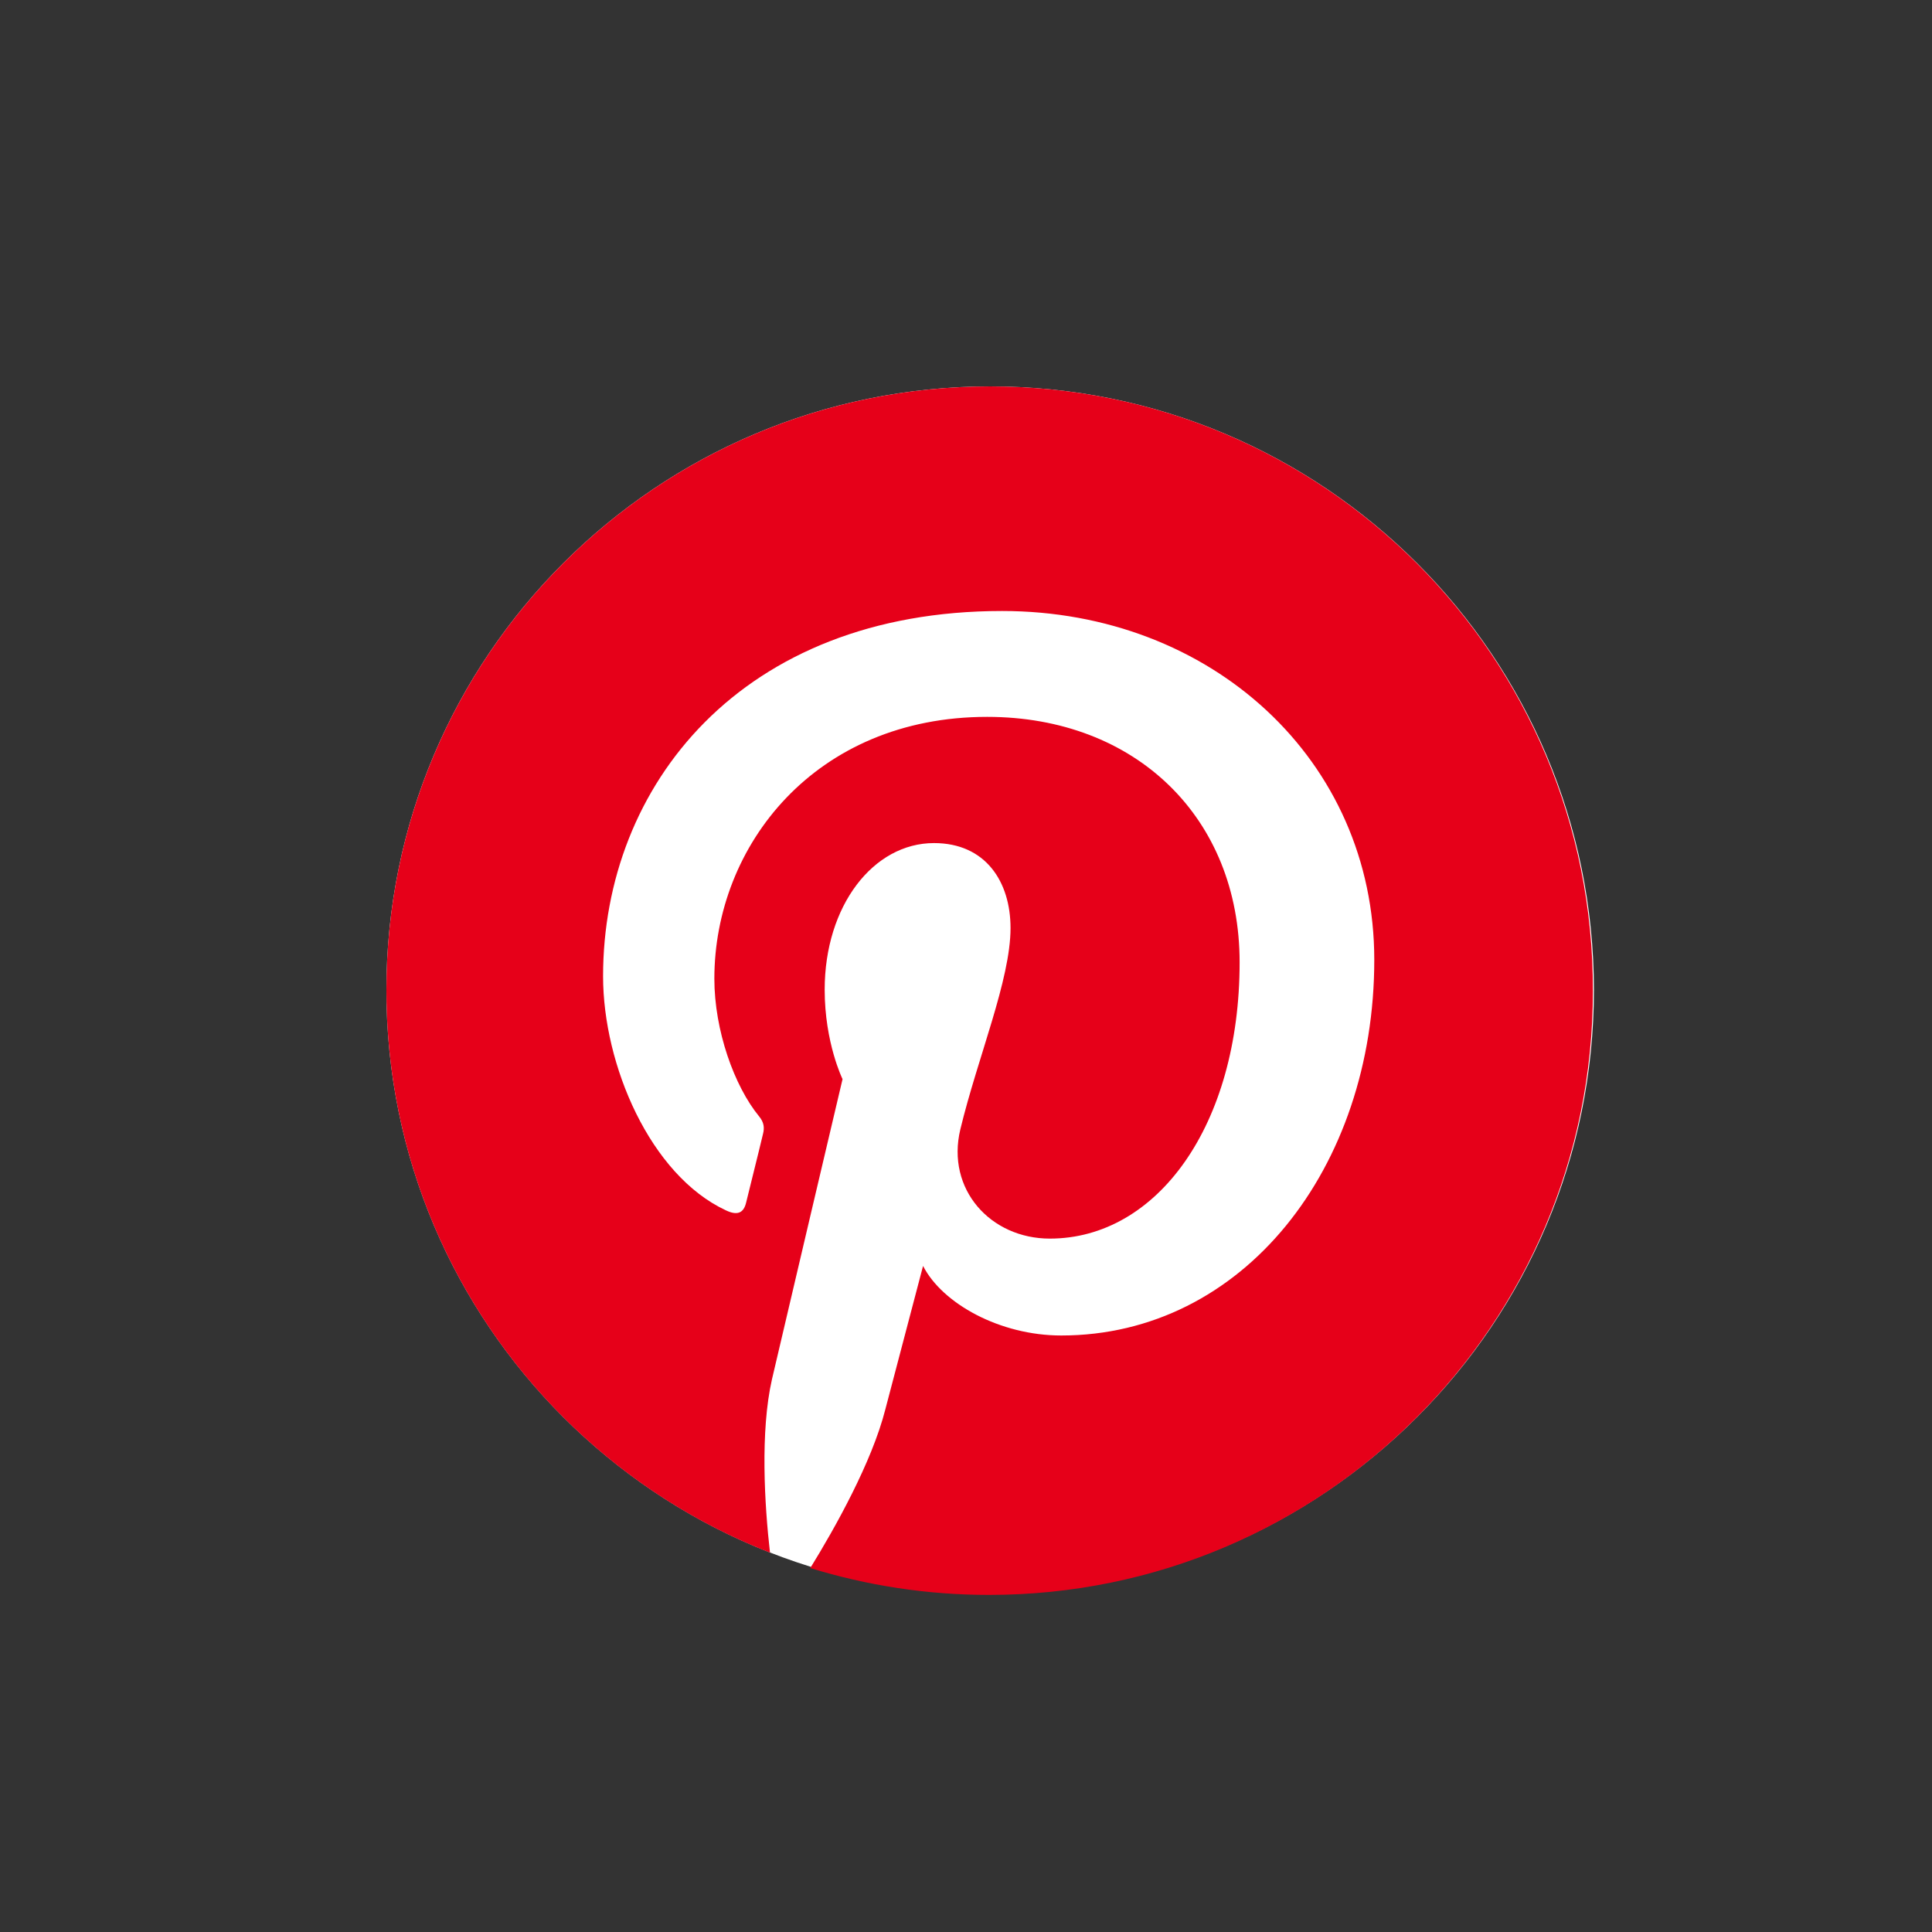 <svg xmlns="http://www.w3.org/2000/svg" width="40" height="40" viewBox="0 0 40 40" fill="none"><rect x="0" y="0" width="40" height="40" fill="#333333" stroke="none"/><path d="M20.5 33C27.404 33 33 27.404 33 20.5C33 13.596 27.404 8 20.5 8C13.596 8 8 13.596 8 20.5C8 27.404 13.596 33 20.5 33Z" fill="white"></path><path d="M20.5 8C13.597 8 8 13.597 8 20.5C8 25.798 11.292 30.325 15.942 32.146C15.829 31.158 15.737 29.636 15.983 28.556C16.21 27.578 17.444 22.342 17.444 22.342C17.444 22.342 17.074 21.59 17.074 20.49C17.074 18.751 18.082 17.455 19.337 17.455C20.407 17.455 20.922 18.257 20.922 19.214C20.922 20.284 20.243 21.889 19.883 23.381C19.584 24.625 20.51 25.644 21.735 25.644C23.957 25.644 25.665 23.298 25.665 19.924C25.665 16.93 23.514 14.842 20.438 14.842C16.879 14.842 14.79 17.506 14.79 20.263C14.79 21.333 15.202 22.486 15.716 23.113C15.819 23.237 15.829 23.35 15.798 23.473C15.706 23.864 15.49 24.718 15.449 24.893C15.397 25.119 15.263 25.171 15.027 25.058C13.463 24.327 12.486 22.053 12.486 20.212C12.486 16.272 15.346 12.65 20.747 12.65C25.078 12.65 28.453 15.737 28.453 19.872C28.453 24.183 25.737 27.65 21.971 27.65C20.706 27.65 19.512 26.992 19.111 26.21C19.111 26.21 18.483 28.597 18.329 29.183C18.051 30.274 17.29 31.632 16.776 32.465C17.949 32.825 19.183 33.021 20.479 33.021C27.383 33.021 32.979 27.424 32.979 20.521C33 13.597 27.403 8 20.5 8Z" fill="#E60019"></path></svg>